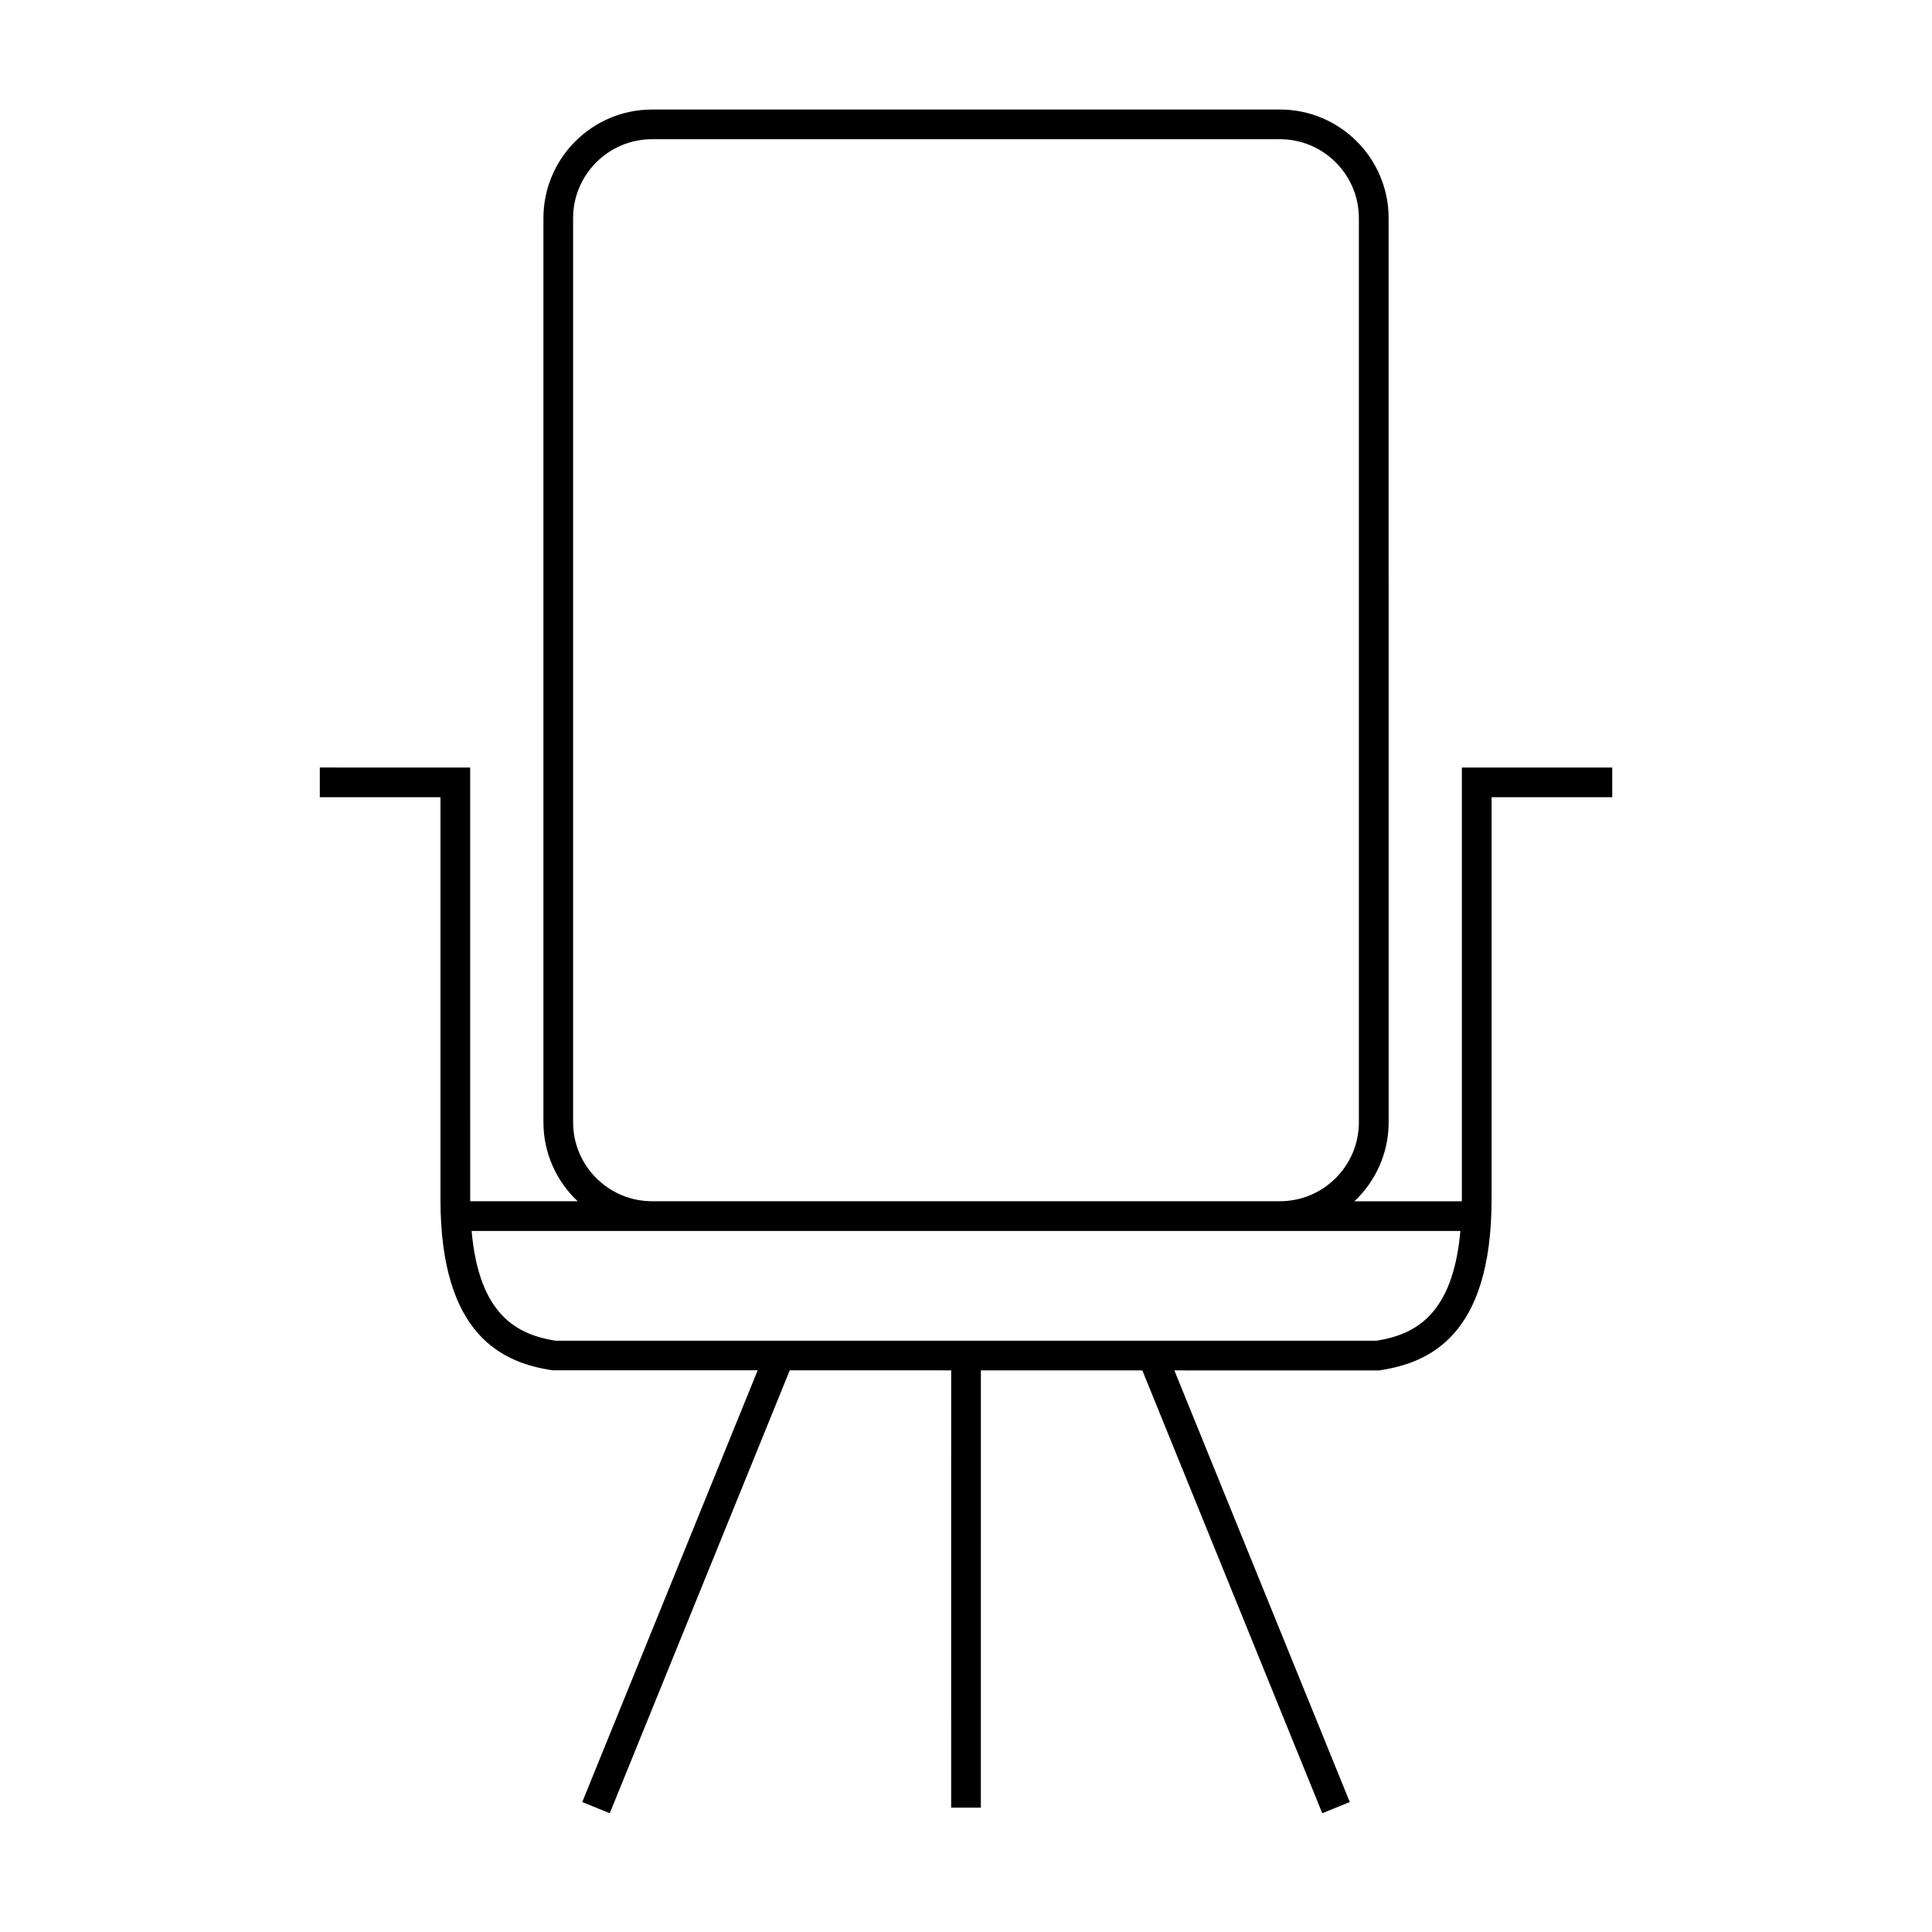 <?xml version="1.0" encoding="UTF-8"?>
<!-- Uploaded to: SVG Repo, www.svgrepo.com, Generator: SVG Repo Mixer Tools -->
<svg fill="#000000" width="800px" height="800px" version="1.1" viewBox="144 144 512 512" xmlns="http://www.w3.org/2000/svg">
 <path d="m228.75 347.4v7.871h31.977v106.54c0 36.531 16.879 43.363 29.574 45.32l54.496 0.012-46.496 114.42 7.293 2.961 47.699-117.37 42.777 0.004-0.004 115.88h7.871l0.004-115.88 42.785 0.004 47.688 117.36 7.293-2.961-46.488-114.39 54.188 0.012 0.301-0.047c12.695-1.957 29.574-8.789 29.574-45.32v-106.54h31.977v-7.871h-39.848v114.41c0 0.184-0.012 0.348-0.016 0.535h-28.465c5.574-5.254 9.074-12.68 9.074-20.926l-0.004-239.61c0-15.875-12.914-28.789-28.789-28.789h-166.41c-15.875 0-28.789 12.914-28.789 28.789v239.6c0 8.246 3.5 15.672 9.074 20.926h-28.465c-0.004-0.184-0.016-0.348-0.016-0.535l-0.004-114.4zm67.129 94.02v-239.61c0-11.535 9.383-20.918 20.918-20.918h166.4c11.535 0 20.918 9.383 20.918 20.918v239.6c0 11.535-9.383 20.926-20.918 20.926h-166.4c-11.535 0.004-20.918-9.383-20.918-20.918zm20.918 28.797h214.22c-1.996 22.434-12.156 27.469-22.227 29.09h-217.58c-10.07-1.621-20.23-6.656-22.227-29.09z"/>
</svg>